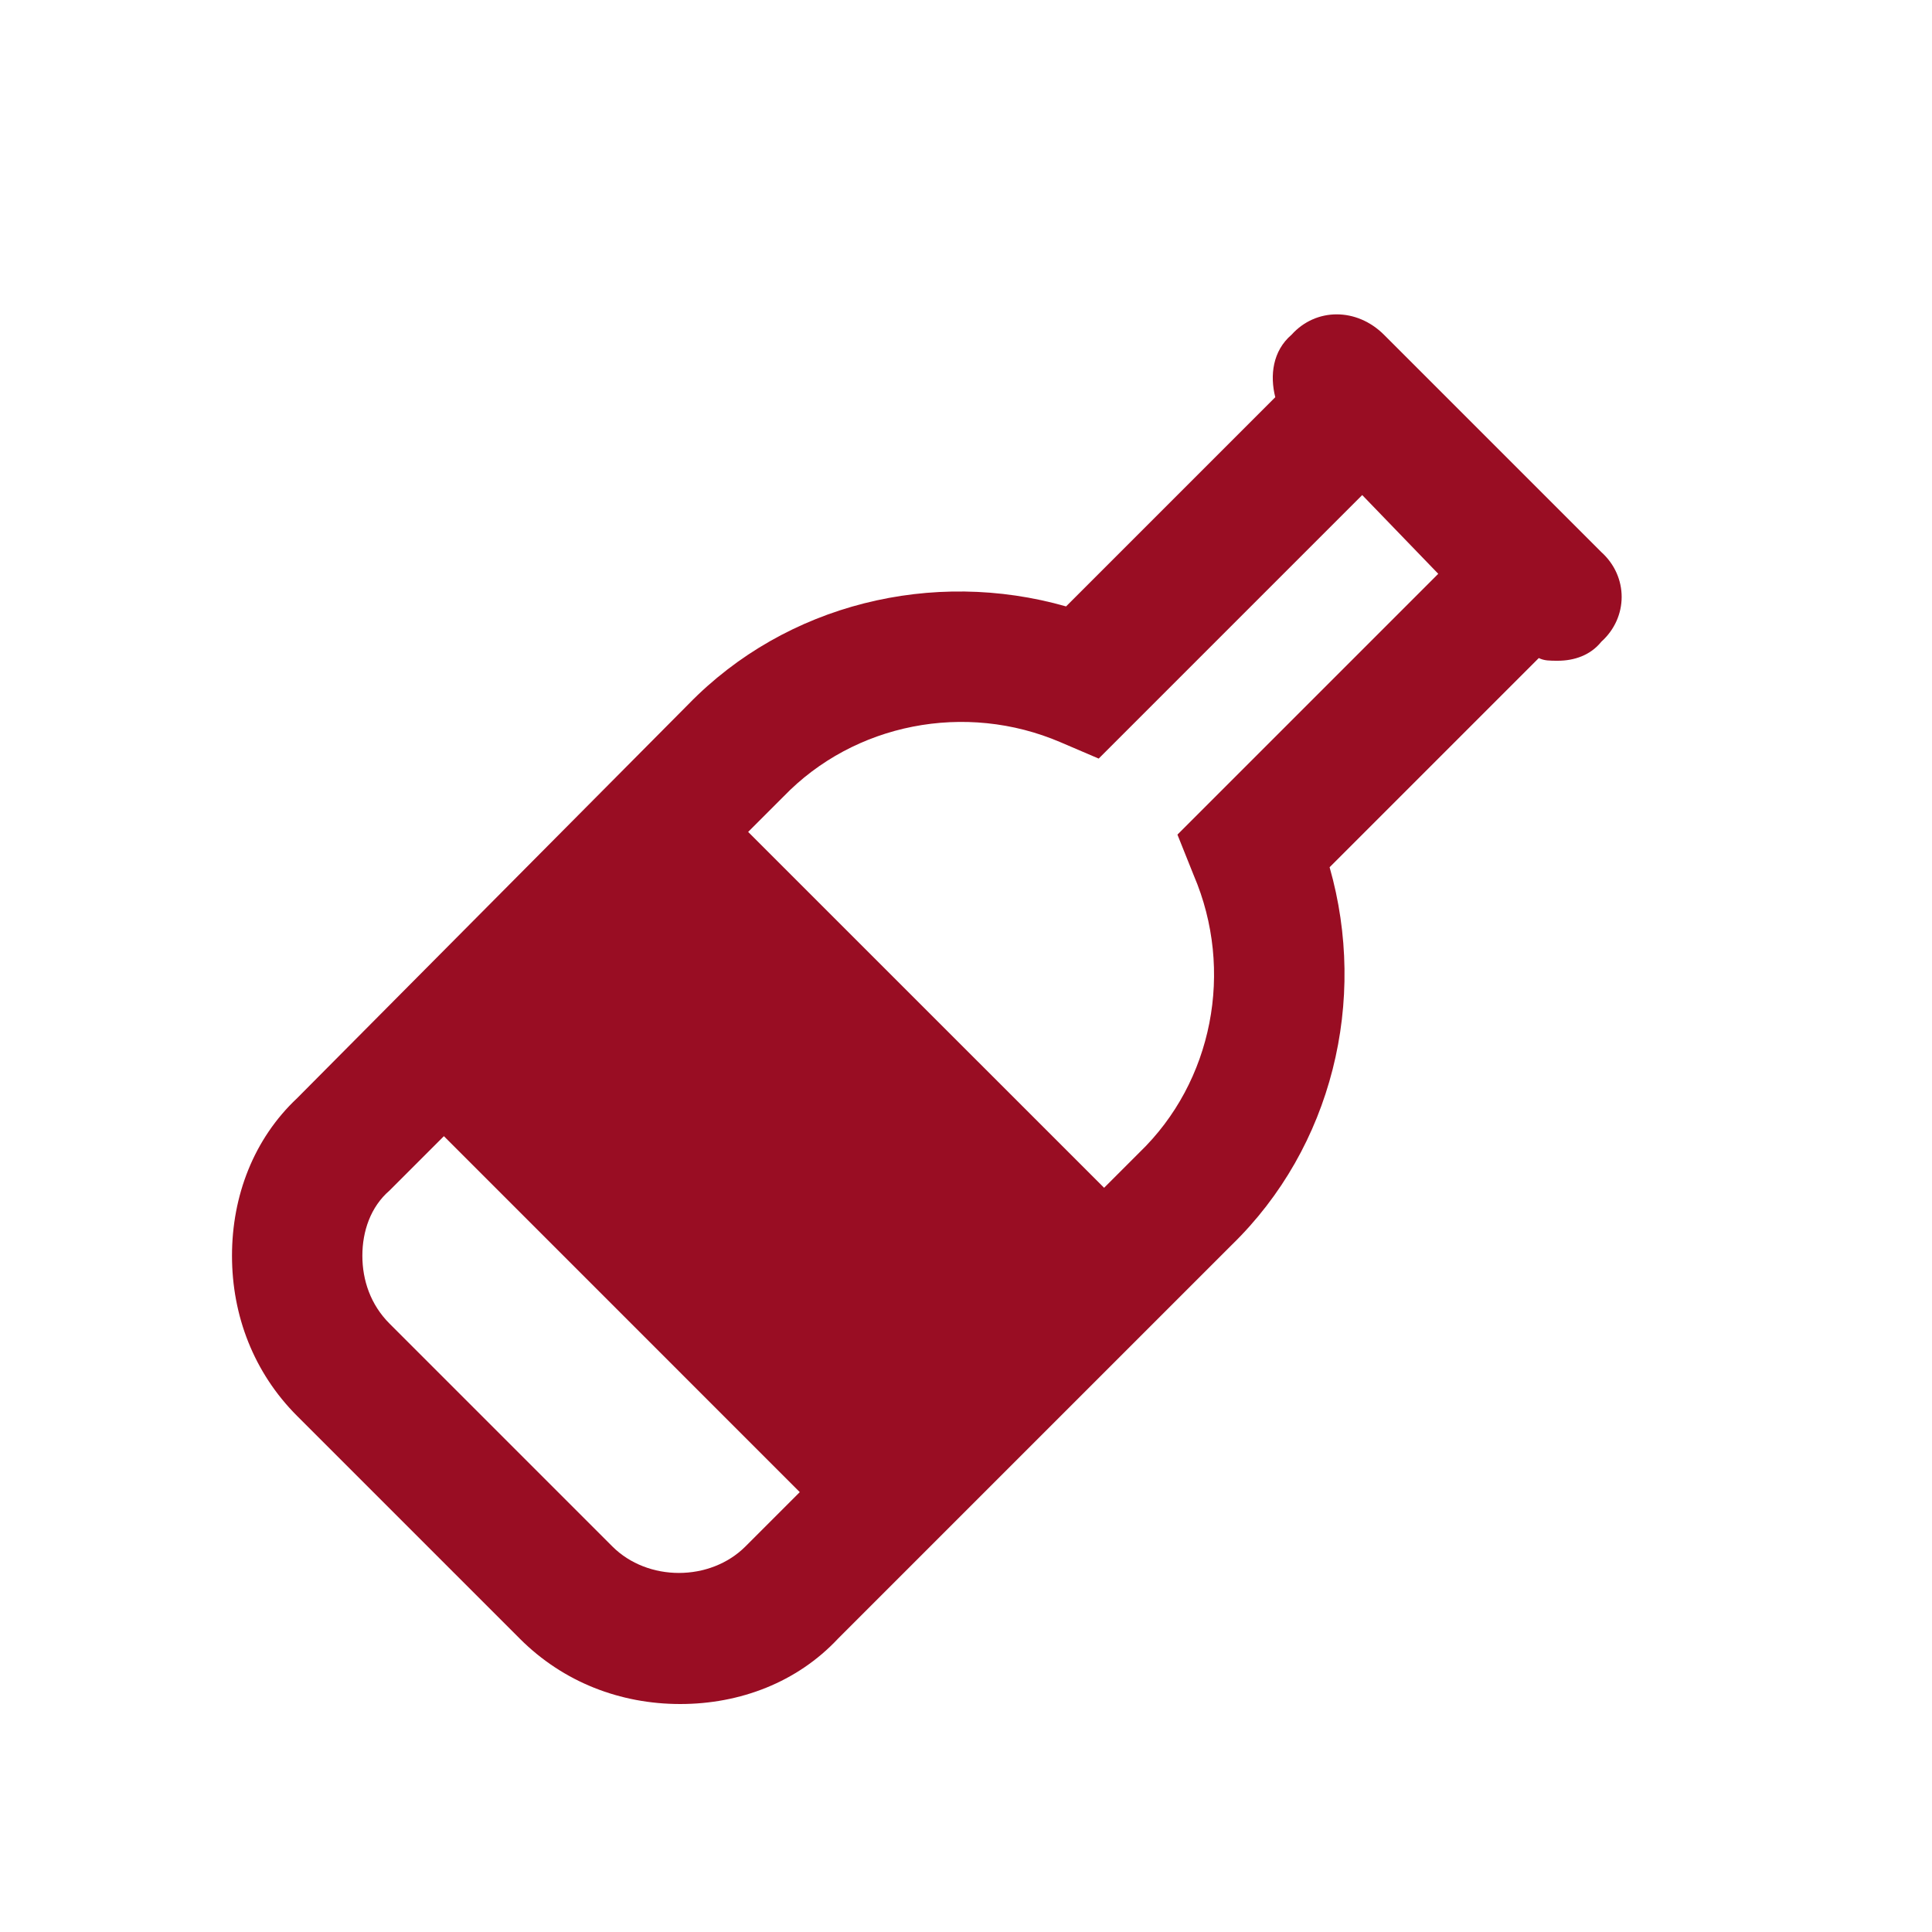<?xml version="1.0" encoding="UTF-8"?>
<svg xmlns="http://www.w3.org/2000/svg" width="25" height="25" viewBox="0 0 25 25" fill="none">
  <path d="M20.721 7.144L17.908 4.331C17.556 3.98 17.029 3.98 16.713 4.331C16.467 4.542 16.431 4.859 16.502 5.14L13.795 7.847C12.072 7.355 10.174 7.812 8.908 9.113L3.845 14.21C3.283 14.738 3.002 15.476 3.002 16.249C3.002 17.023 3.283 17.761 3.845 18.323L6.728 21.206C7.291 21.769 8.029 22.05 8.802 22.05C9.576 22.05 10.314 21.769 10.842 21.206L15.939 16.109C17.24 14.843 17.697 12.945 17.205 11.222L19.912 8.515C19.982 8.55 20.052 8.55 20.158 8.55C20.369 8.55 20.58 8.48 20.721 8.304C21.072 7.988 21.072 7.46 20.721 7.144ZM7.924 20.011L5.041 17.128C4.795 16.882 4.689 16.566 4.689 16.249C4.689 15.933 4.795 15.617 5.041 15.405L5.744 14.702L10.349 19.308L9.646 20.011C9.189 20.468 8.381 20.468 7.924 20.011ZM15.236 10.8L15.447 11.327C15.974 12.558 15.693 13.999 14.744 14.913L14.287 15.37L9.681 10.765L10.138 10.308C11.053 9.359 12.494 9.077 13.724 9.605L14.217 9.816L17.627 6.406L18.611 7.425L15.236 10.8Z" fill="#990D23"></path>
</svg>
